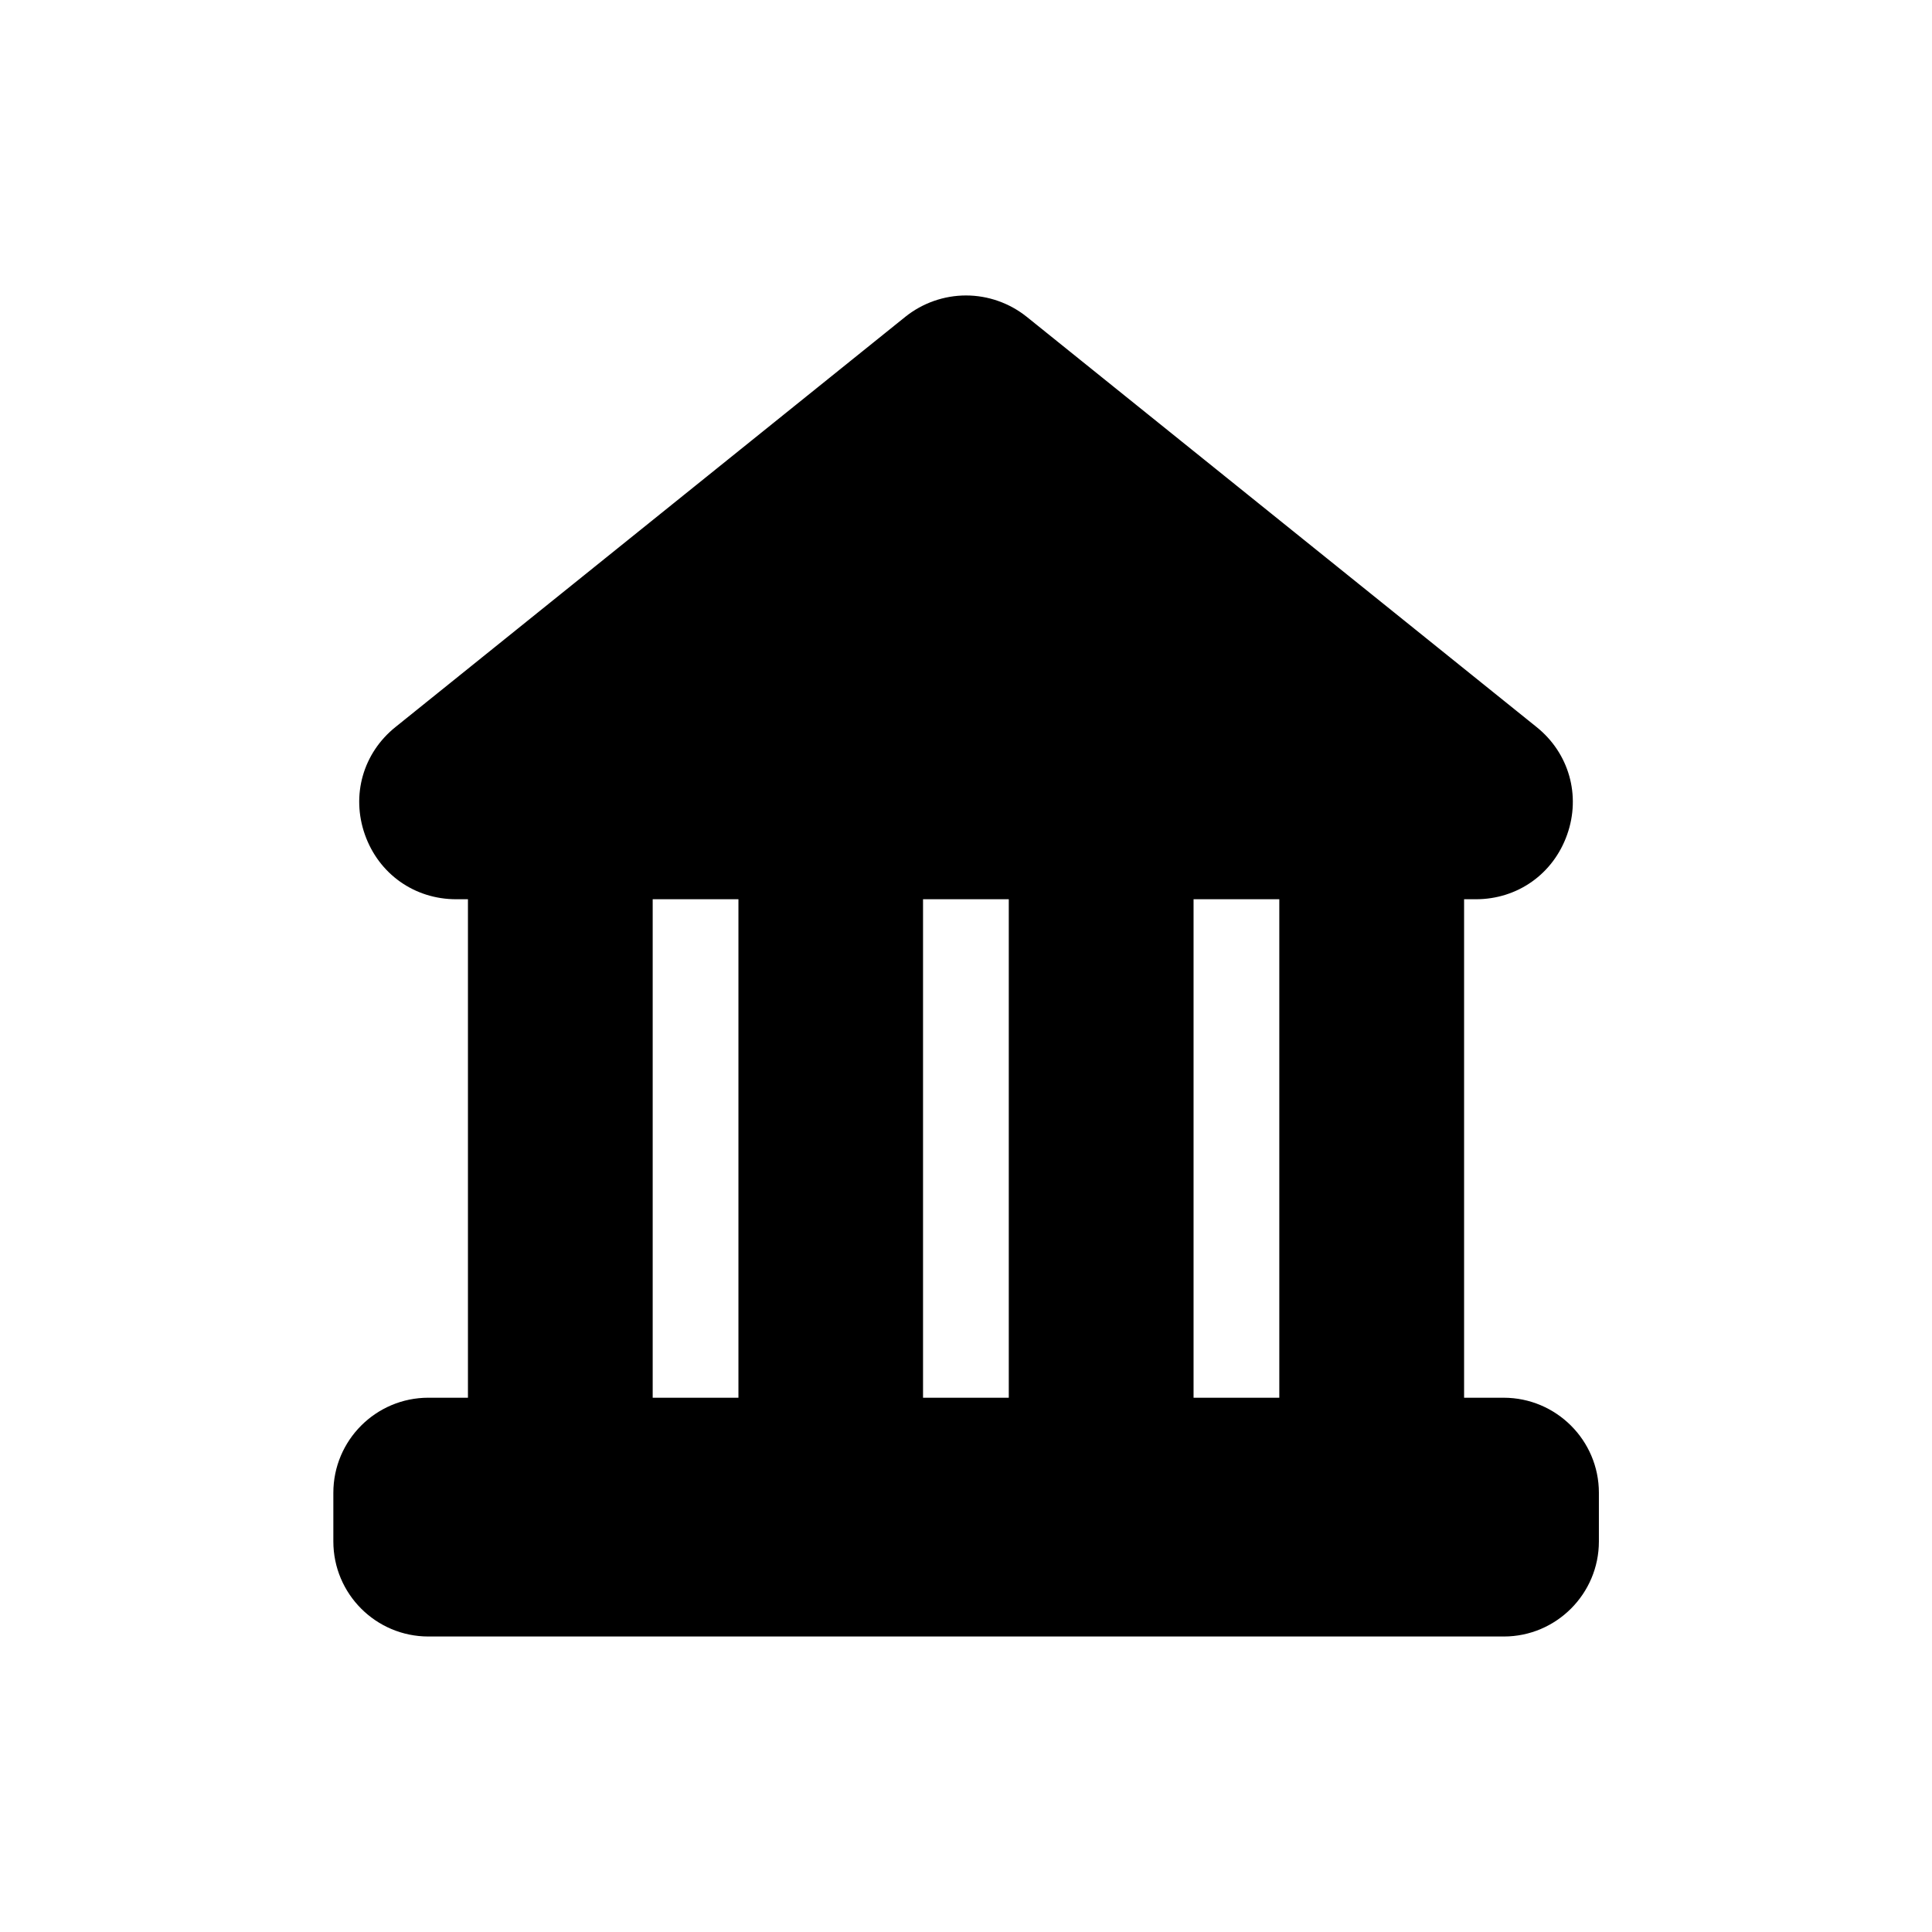 <?xml version="1.0" encoding="UTF-8"?>
<!-- Uploaded to: SVG Repo, www.svgrepo.com, Generator: SVG Repo Mixer Tools -->
<svg fill="#000000" width="800px" height="800px" version="1.1" viewBox="144 144 512 512" xmlns="http://www.w3.org/2000/svg">
 <path d="m542.48 514.41h-10.48v-132.1h3.125c11.035 0 20.504-6.699 24.184-17.129 3.68-10.379 0.504-21.613-8.113-28.516l-135.12-108.72c-4.535-3.629-10.227-5.644-16.07-5.644s-11.539 2.016-16.07 5.644l-135.12 108.72c-8.613 6.902-11.789 18.086-8.113 28.516 3.68 10.43 13.148 17.129 24.184 17.129h3.125v132.1h-10.48c-13.906 0-25.191 11.285-25.191 25.191v12.898c0 13.906 11.285 25.191 25.191 25.191h285c13.906 0 25.191-11.336 25.191-25.191v-12.898c0-13.902-11.332-25.188-25.238-25.188zm-225.51 0v-132.1h22.723v132.1zm71.645 0v-132.1h22.723v132.1zm71.691 0v-132.1h22.723v132.1z"/>
</svg>